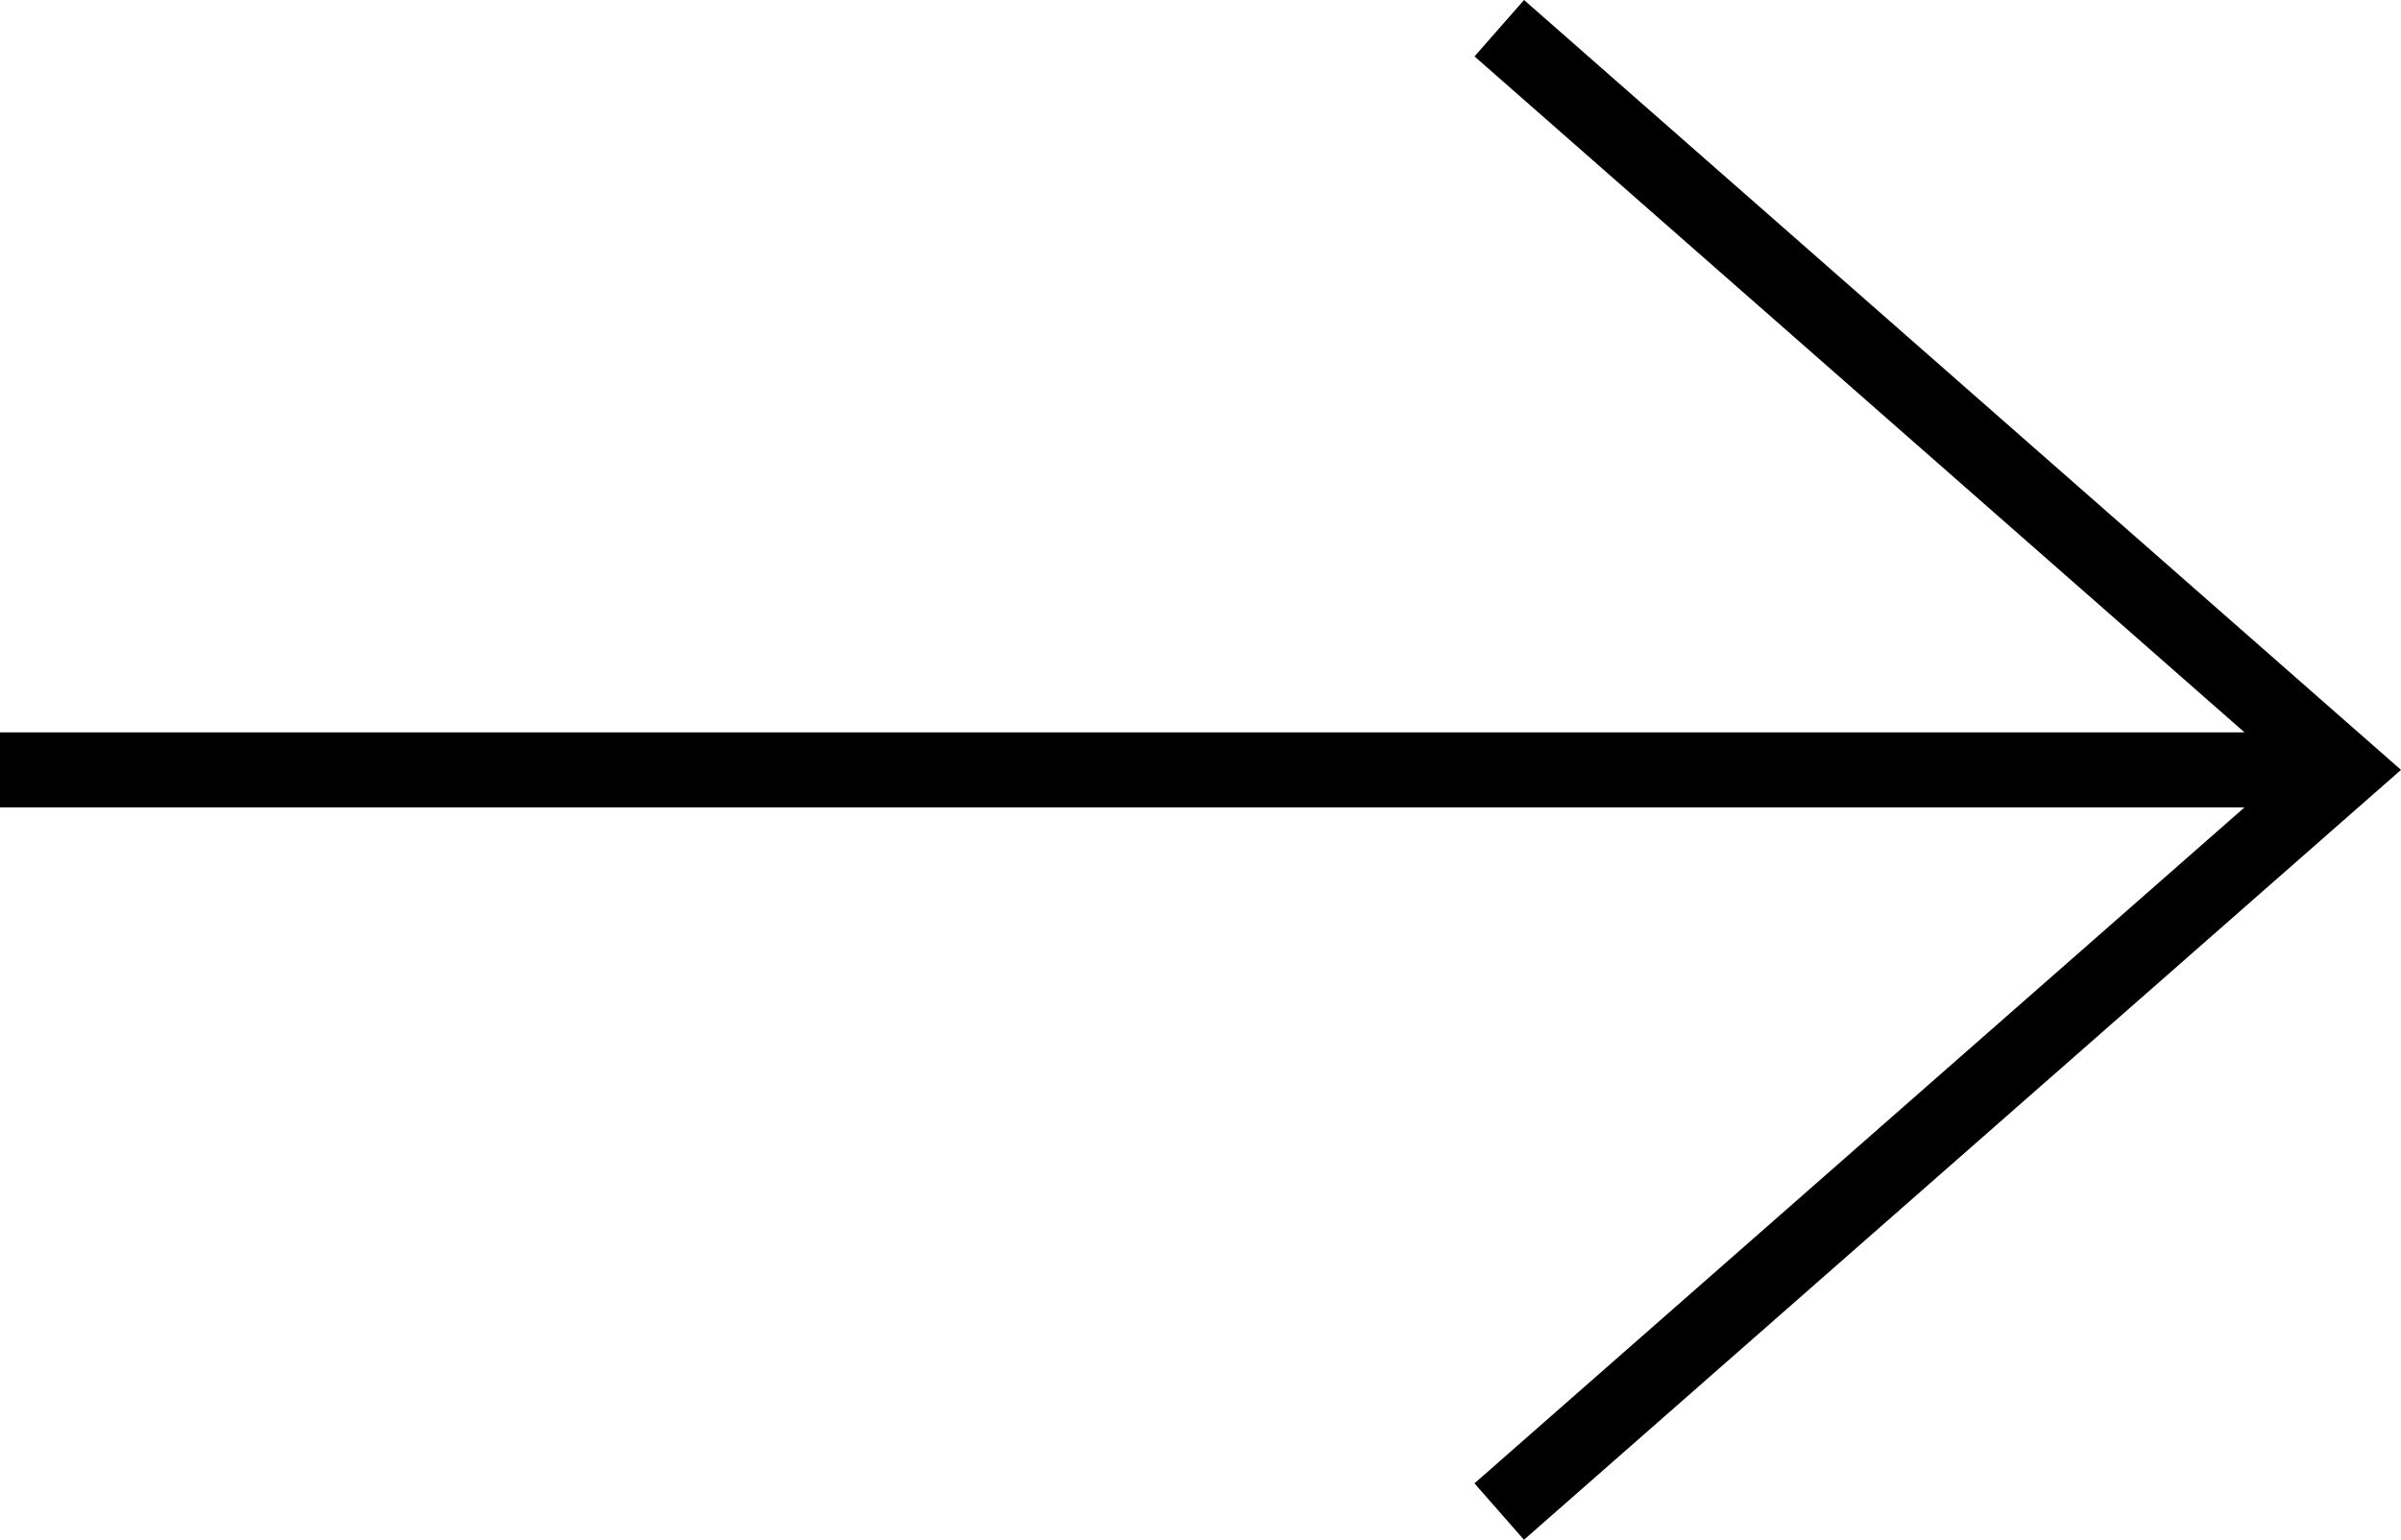 <svg xmlns="http://www.w3.org/2000/svg" width="40" height="25.66" viewBox="0 0 40 25.66">
  <g id="Group_3056" transform="translate(-358 -3357)">
    <g id="up-arrow-svgrepo-com" transform="translate(398 3269.167) rotate(90)">
      <path id="Path_101" d="M100.038,2.607V40h1.25V2.607l11.265,12.829.94-.825L100.663,0,87.833,14.61l.94.825Z"/>
    </g>
  </g>
</svg>
